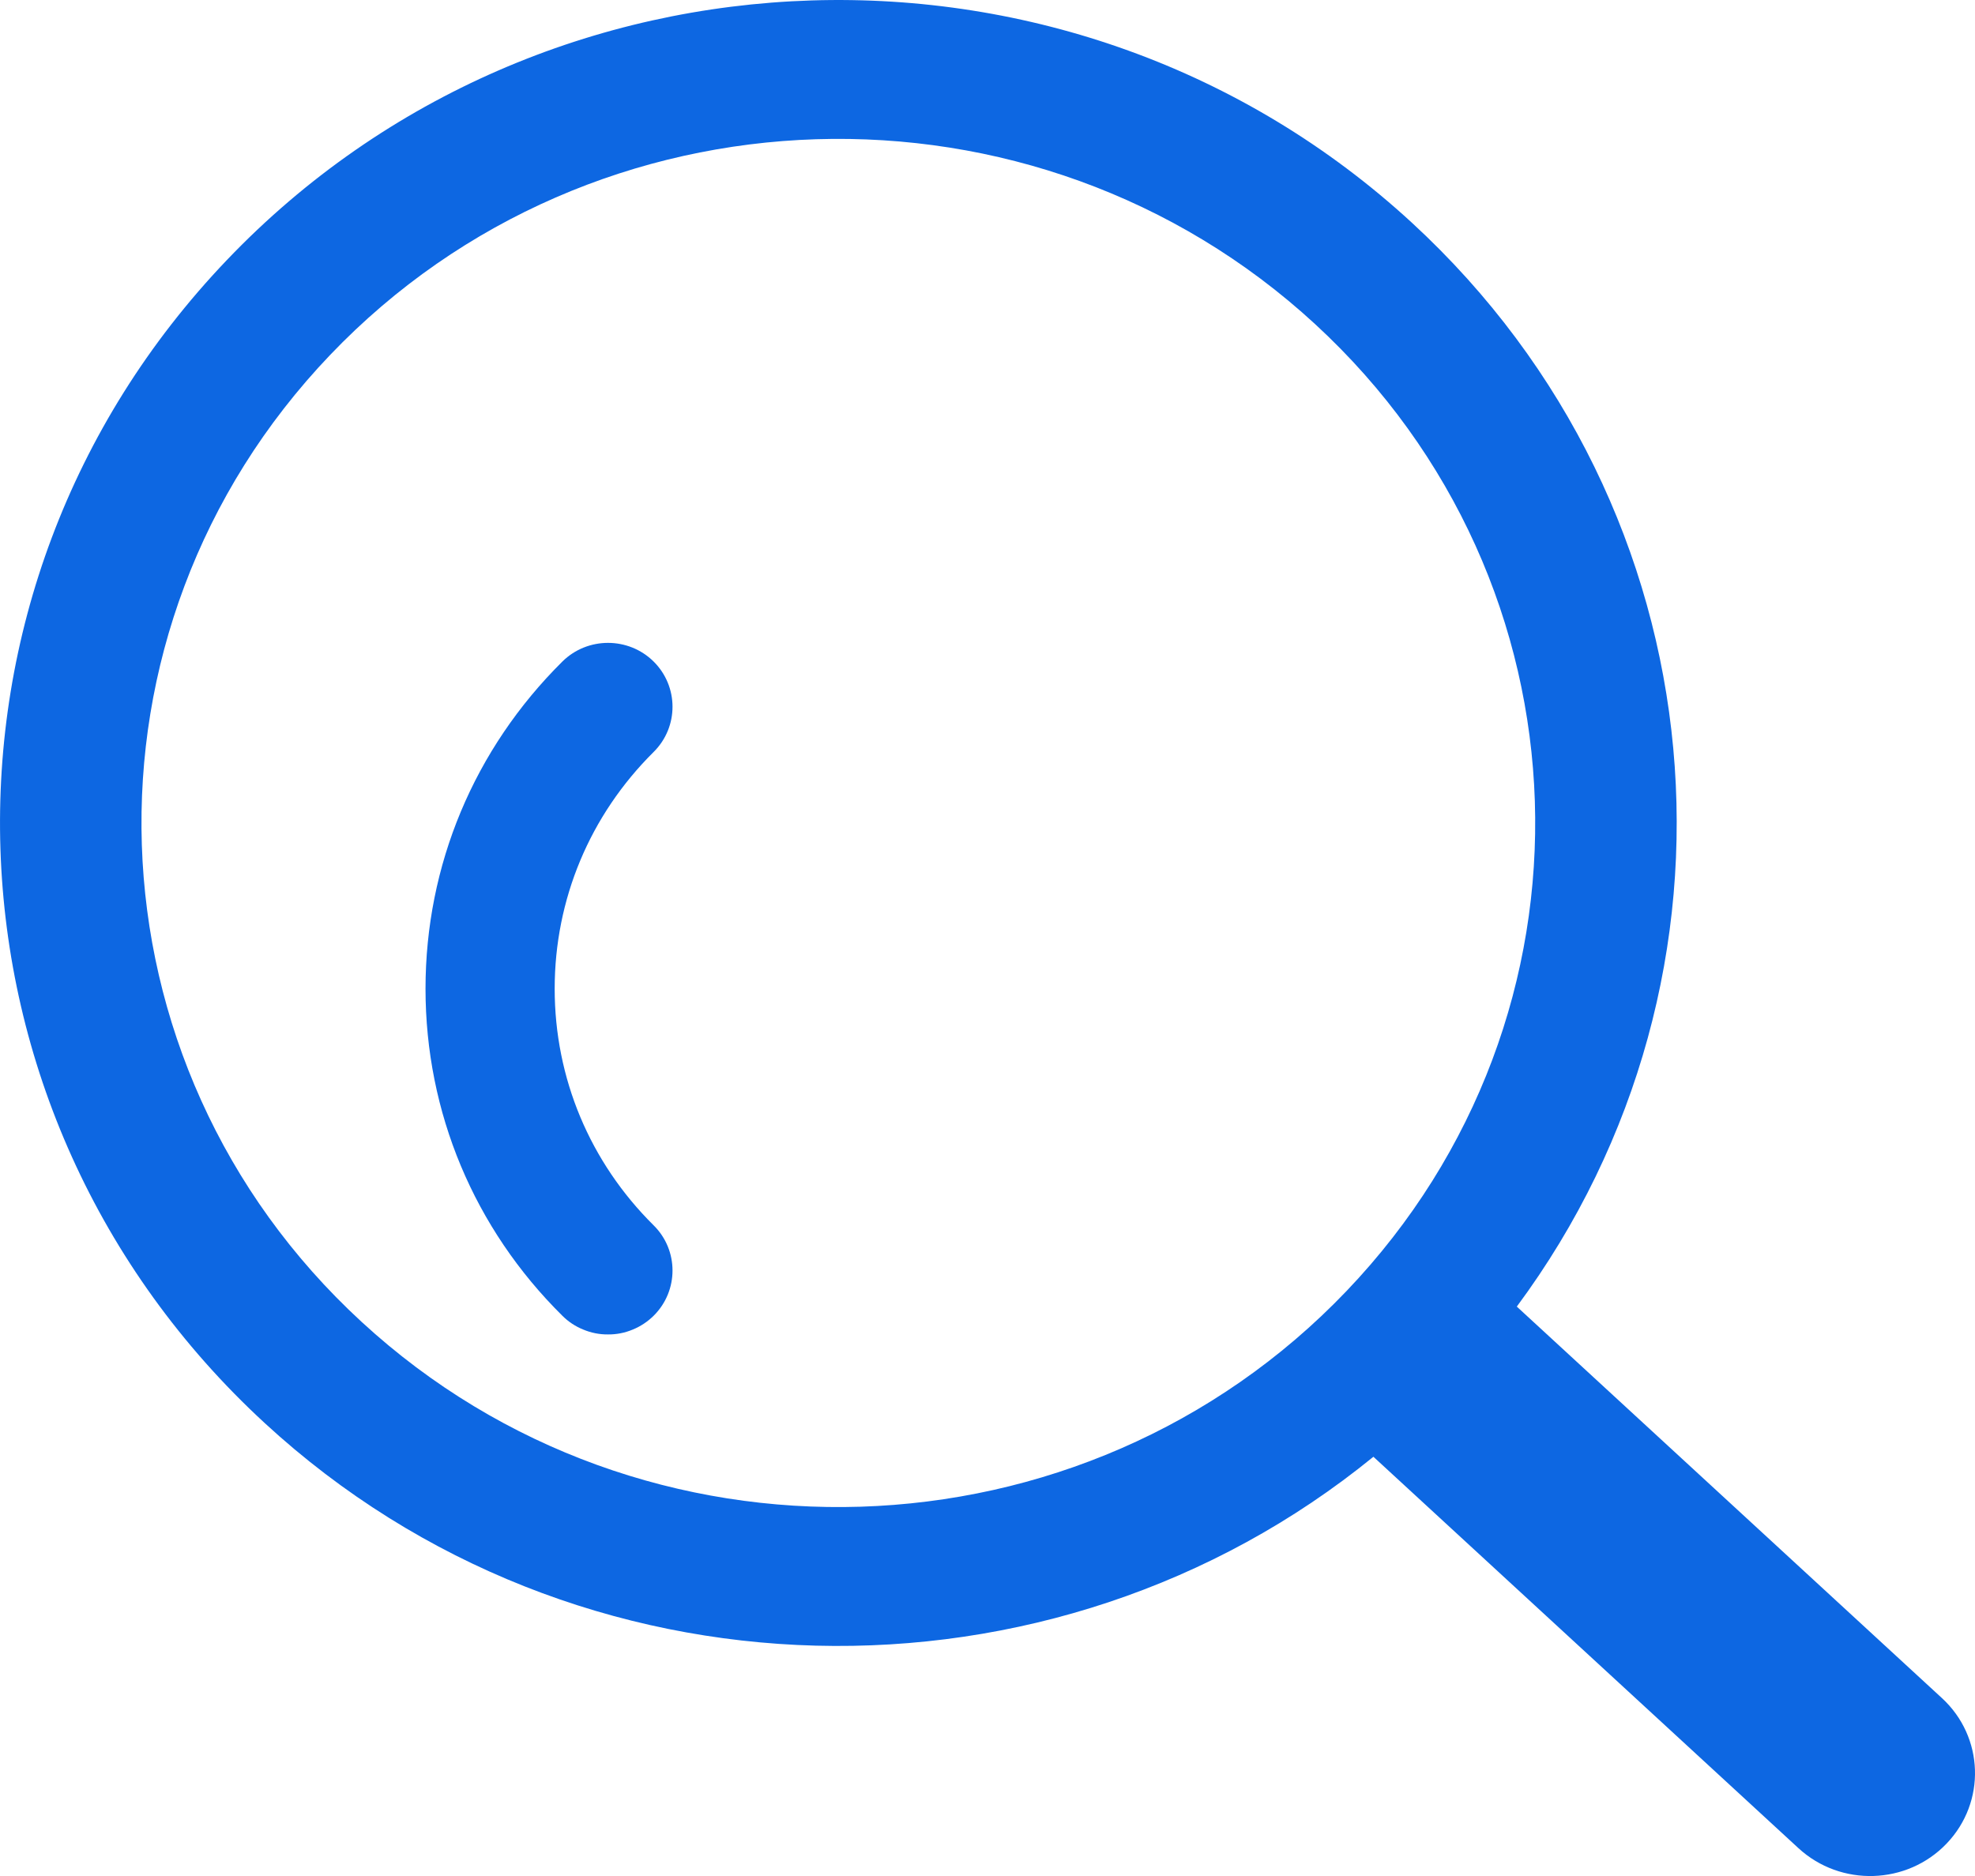 <svg width="20" height="19" viewBox="0 0 20 19" fill="none" xmlns="http://www.w3.org/2000/svg">
<path d="M19.665 17.198L15.36 13.233C17.844 9.883 17.455 5.164 14.298 2.256C10.878 -0.893 5.505 -0.725 2.298 2.633C-0.91 5.99 -0.738 11.265 2.682 14.414C5.839 17.322 10.661 17.401 13.908 14.754L18.212 18.718C18.64 19.112 19.312 19.091 19.713 18.671C20.114 18.251 20.092 17.591 19.665 17.198L19.665 17.198ZM3.662 13.388C0.819 10.771 0.676 6.386 3.343 3.595C6.009 0.804 10.475 0.664 13.317 3.282C16.16 5.9 16.303 10.284 13.636 13.075C10.97 15.866 6.504 16.006 3.662 13.388Z" fill="#0D67E2"/>
<path d="M6.619 6.7C6.364 6.448 5.95 6.448 5.695 6.7C4.801 7.586 4.309 8.762 4.309 10.014C4.309 11.265 4.801 12.442 5.695 13.326C5.755 13.386 5.827 13.434 5.907 13.466C5.986 13.499 6.071 13.516 6.157 13.515C6.243 13.516 6.328 13.499 6.407 13.466C6.486 13.434 6.558 13.386 6.619 13.326C6.874 13.073 6.874 12.662 6.619 12.41C5.973 11.77 5.617 10.919 5.617 10.014C5.617 9.108 5.973 8.257 6.619 7.616C6.874 7.363 6.874 6.953 6.619 6.7Z" fill="#0D67E2"/>
</svg>
